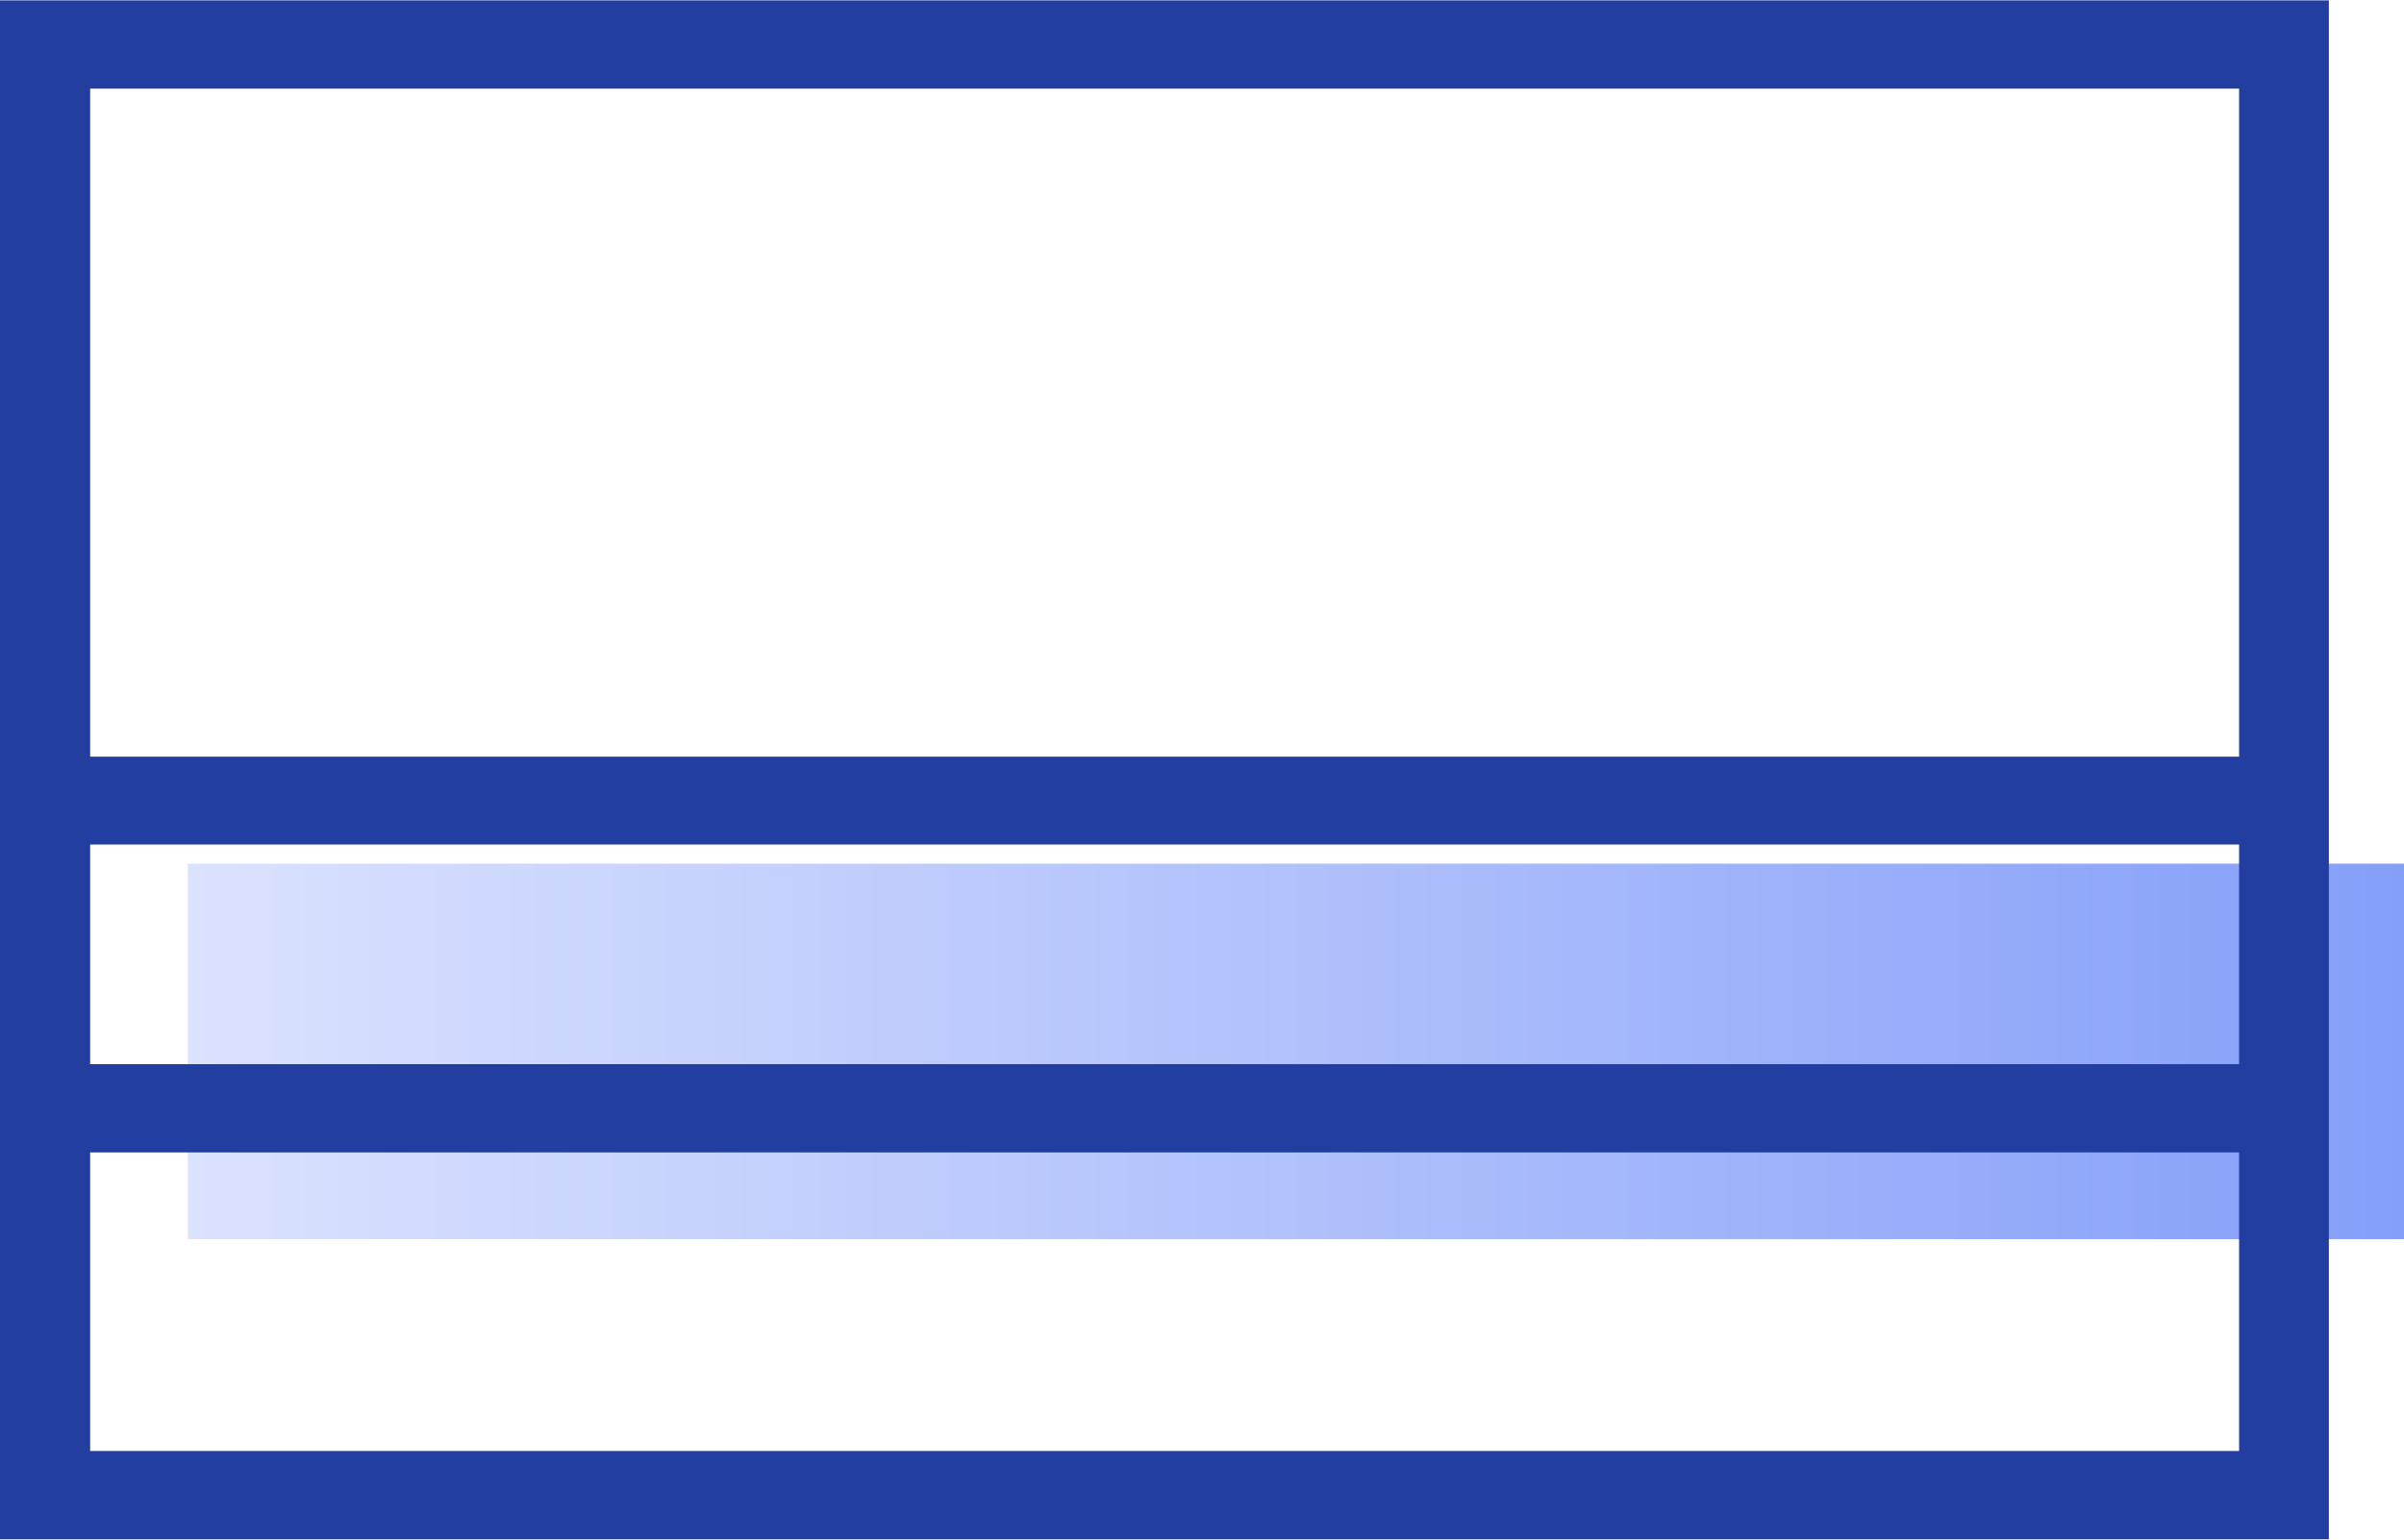 <svg id="组_15" data-name="组 15" xmlns="http://www.w3.org/2000/svg" xmlns:xlink="http://www.w3.org/1999/xlink" width="64" height="41" viewBox="0 0 64 41">
  <defs>
    <style>
      .cls-1, .cls-2 {
        fill-rule: evenodd;
      }

      .cls-1 {
        fill: url(#linear-gradient);
      }

      .cls-2 {
        fill: #213ea0;
      }
    </style>
    <linearGradient id="linear-gradient" x1="1348" y1="3035" x2="1407" y2="3035" gradientUnits="userSpaceOnUse">
      <stop offset="0" stop-color="#dbe2fe"/>
      <stop offset="1" stop-color="#859ff9"/>
    </linearGradient>
  </defs>
  <path id="矩形_30" data-name="矩形 30" class="cls-1" d="M1348,3030h59v10h-59v-10h0Z" transform="translate(-1343 -3007)"/>
  <path id="形状_3" data-name="形状 3" class="cls-2" d="M1343,3007.01v40.98h62v-40.98h-62Zm2.4,22.48h57.21v5.85H1345.4v-5.85Zm57.21,16.15H1345.4v-7.95h57.21v7.95Zm-57.21-18.49v-17.79h57.21v17.79H1345.4Z" transform="translate(-1343 -3007)"/>
</svg>
